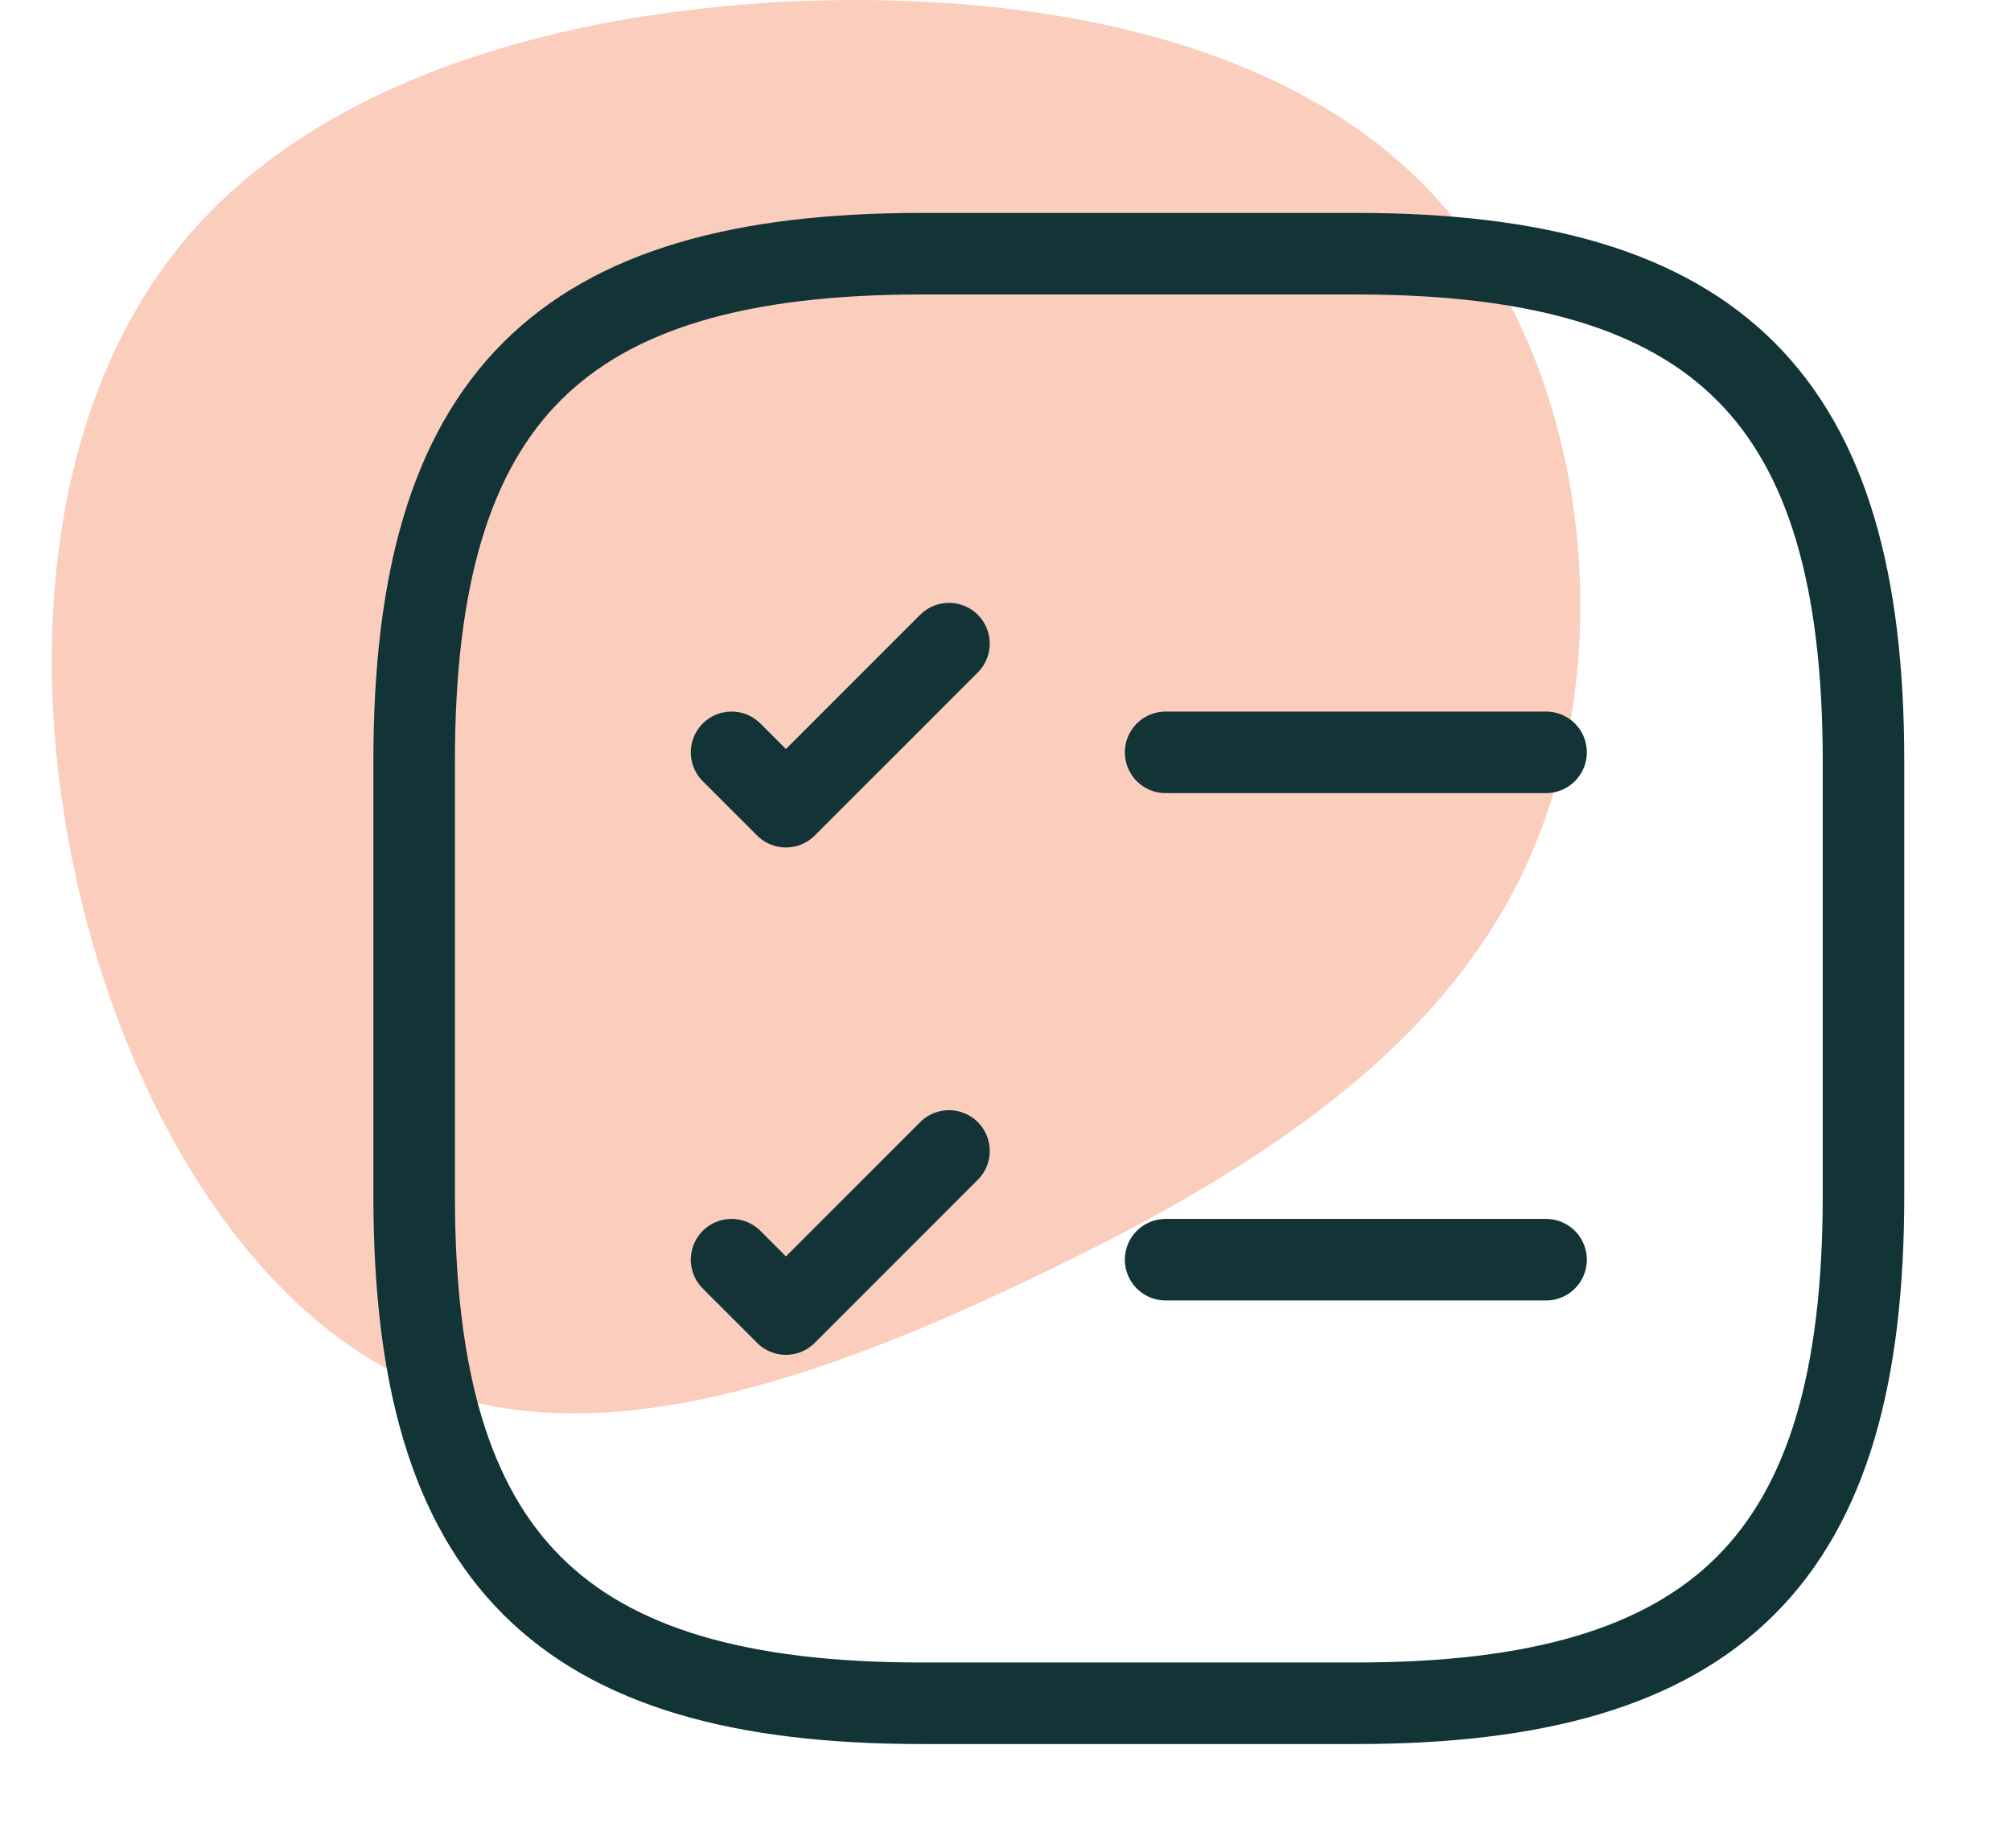 <?xml version="1.0" encoding="utf-8"?>
<svg xmlns="http://www.w3.org/2000/svg" width="37" height="34" viewBox="0 0 37 34">
    <g fill="none" fill-rule="evenodd">
        <path d="M26.478 3.7c2.72 3.024 3.312 8.181 1.738 11.91-1.554 3.727-5.295 6.026-9.2 7.89-3.885 1.864-7.933 3.272-11.143 2.03-3.19-1.243-5.52-5.116-6.46-9.32C.471 12.005.92 7.51 3.272 4.57 5.623 1.63 9.876.283 14.395.034c4.539-.227 9.384.642 12.083 3.666z" fill="#F89D7C" opacity=".5"/>
        <g stroke="#123436" stroke-width="1.5" stroke-linecap="round" stroke-linejoin="round" stroke-dasharray="0,0">
            <path d="M21.446 13.84h7M13.46 13.84l1 1 3-3M21.446 23.173h7M13.46 23.173l1 1 3-3"/>
            <path d="M24.953 31.333c6.667 0 9.333-2.666 9.333-9.333v-8c0-6.667-2.666-9.333-9.333-9.333h-8C10.286 4.667 7.62 7.333 7.62 14v8c0 6.667 2.666 9.333 9.333 9.333h8z"/>
        </g>
    </g>
</svg>
